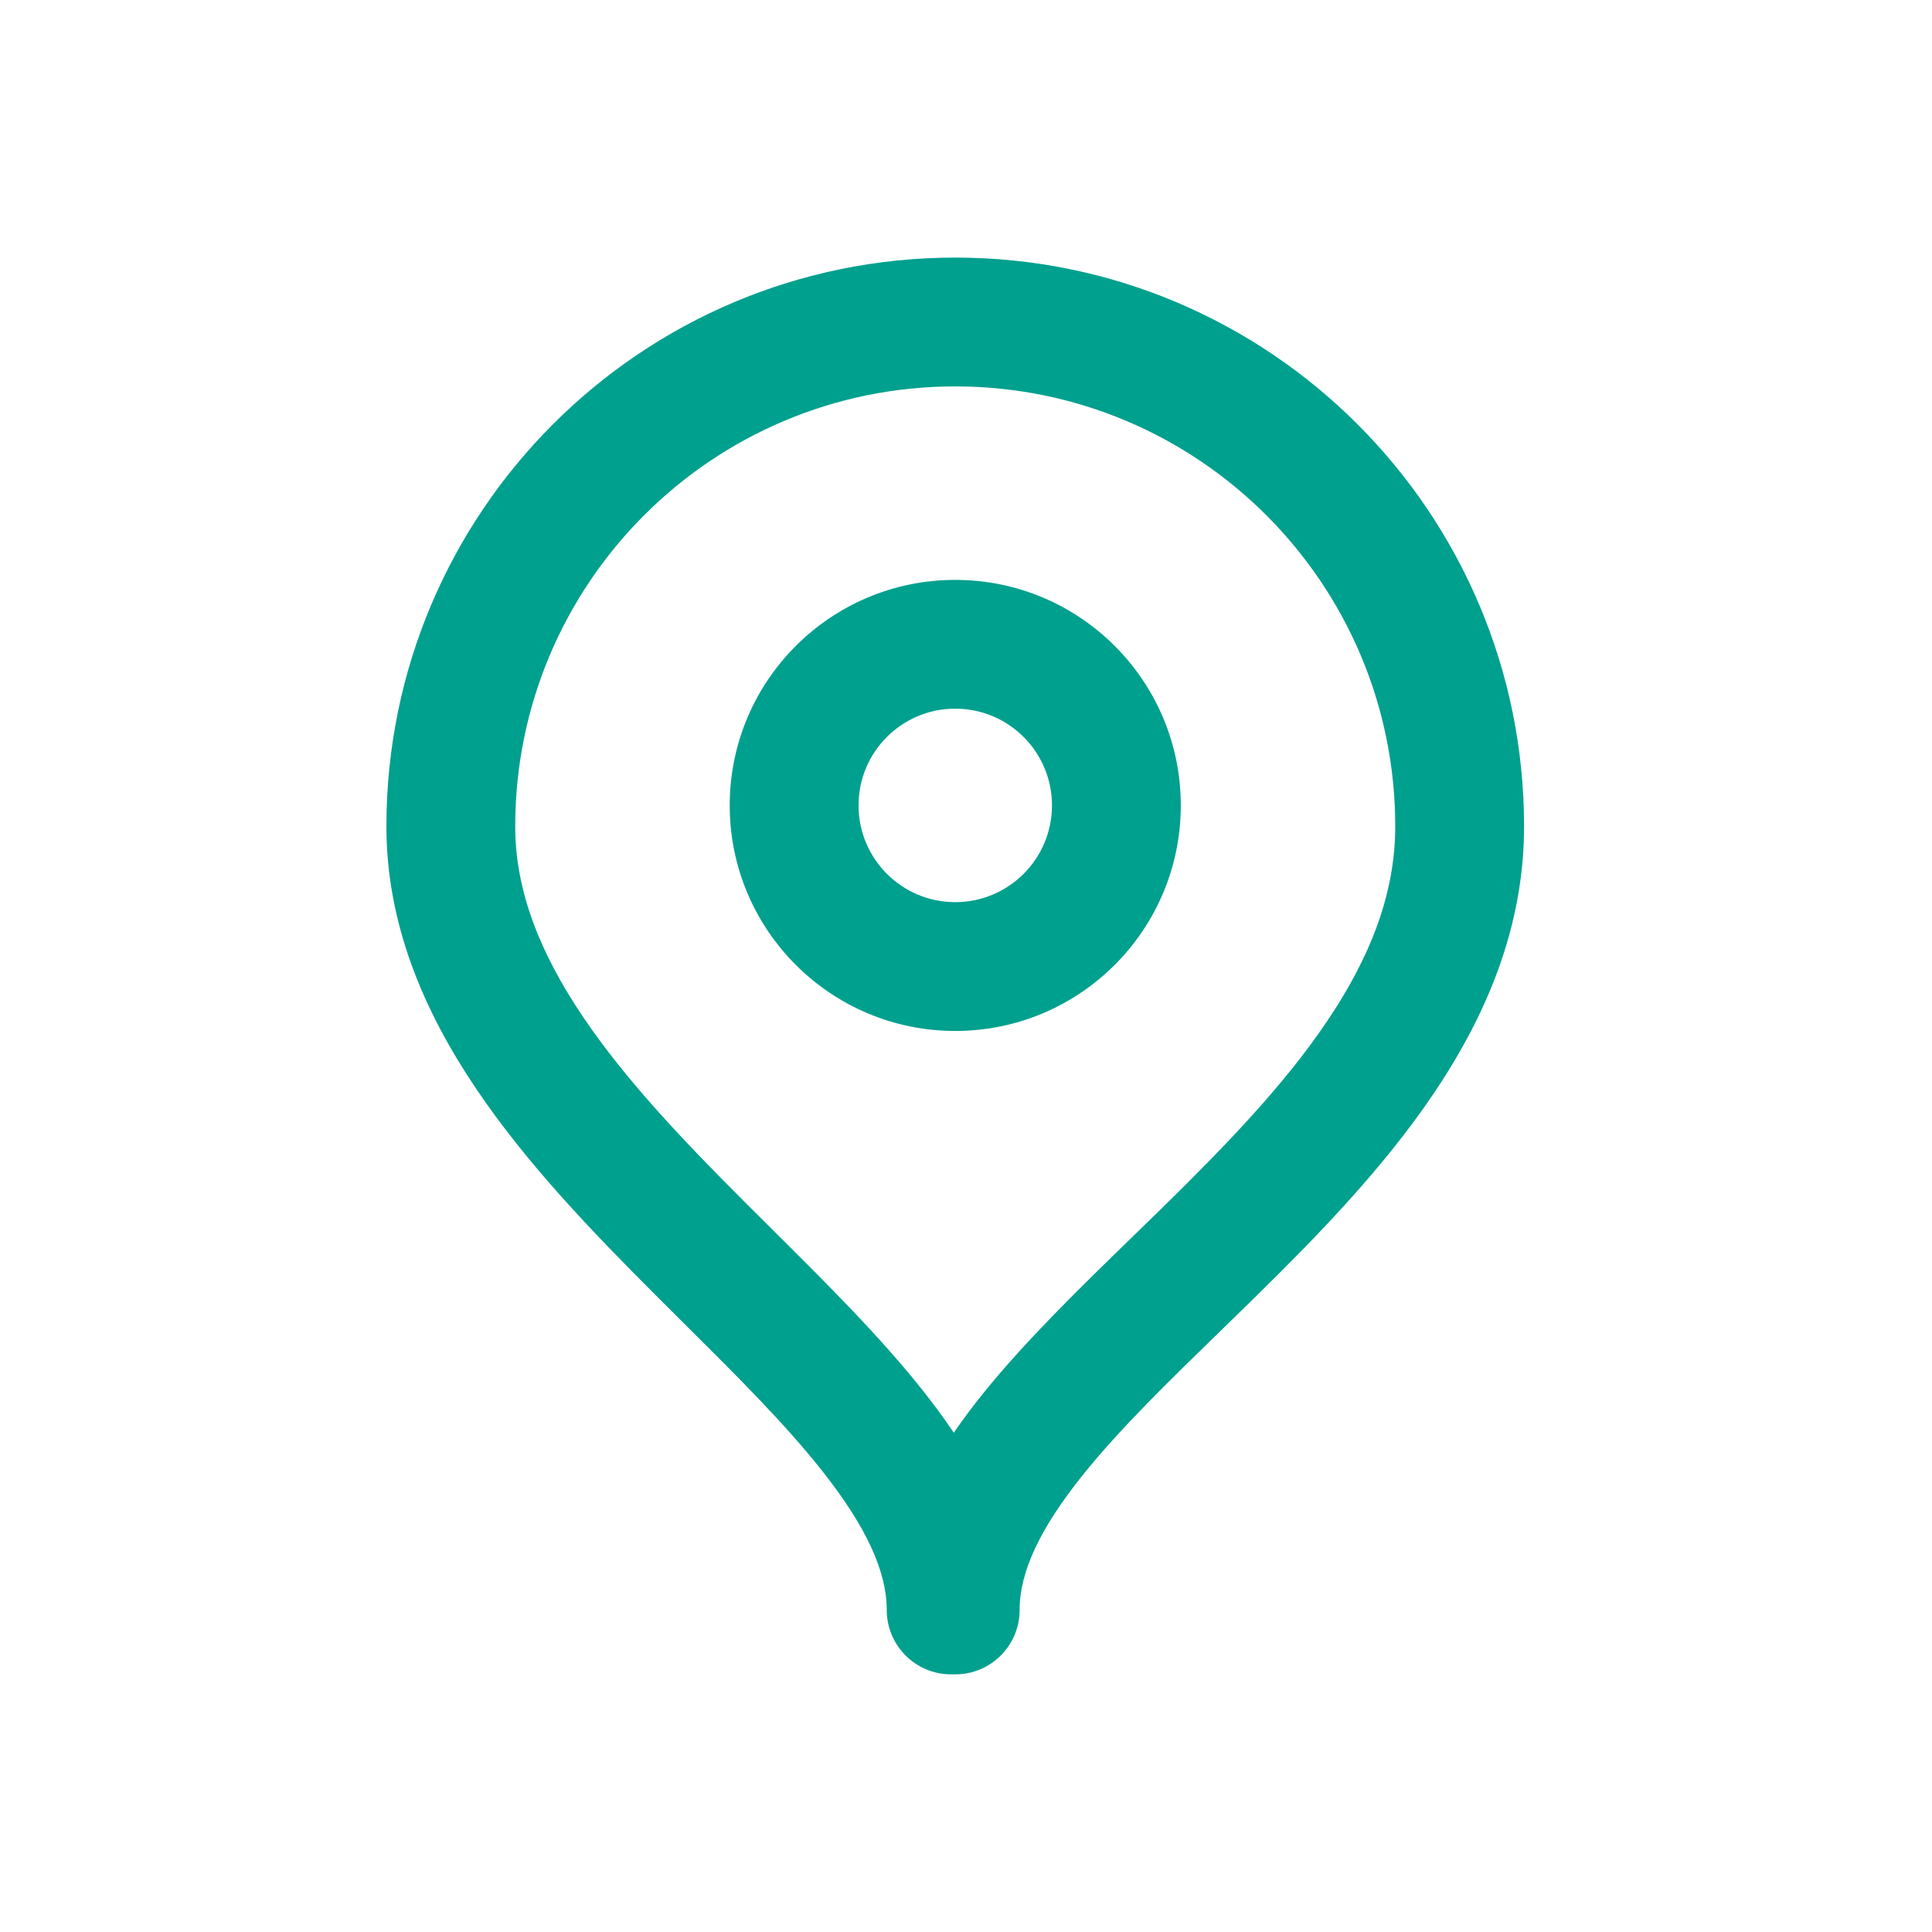 <svg width="40" height="40" viewBox="0 0 40 40" fill="none" xmlns="http://www.w3.org/2000/svg">
<path fill-rule="evenodd" clip-rule="evenodd" d="M19.777 8C14.745 8 10.667 12.079 10.667 17.11C10.667 18.435 11.174 19.719 12.059 21.035C12.95 22.361 14.16 23.629 15.456 24.924C15.64 25.108 15.826 25.294 16.014 25.48C17.108 26.567 18.238 27.689 19.12 28.807C19.338 29.082 19.549 29.368 19.747 29.663C19.944 29.375 20.155 29.097 20.372 28.828C21.245 27.748 22.36 26.663 23.442 25.611C23.652 25.407 23.86 25.205 24.066 25.004C25.369 23.725 26.587 22.467 27.482 21.134C28.37 19.815 28.887 18.5 28.887 17.11C28.887 12.079 24.808 8 19.777 8ZM8 17.11C8 10.606 13.273 5.333 19.777 5.333C26.281 5.333 31.554 10.606 31.554 17.11C31.554 19.201 30.766 21.029 29.695 22.622C28.633 24.202 27.239 25.627 25.933 26.908C25.707 27.129 25.485 27.345 25.268 27.557C24.185 28.61 23.209 29.56 22.446 30.504C21.526 31.643 21.11 32.547 21.11 33.333C21.11 34.069 20.513 34.666 19.777 34.666H19.692C18.956 34.666 18.359 34.069 18.359 33.333C18.359 32.539 17.942 31.618 17.027 30.459C16.254 29.479 15.257 28.489 14.156 27.394C13.964 27.203 13.768 27.008 13.57 26.81C12.276 25.516 10.896 24.087 9.845 22.522C8.787 20.948 8 19.148 8 17.11ZM19.777 14.672C18.671 14.672 17.775 15.569 17.775 16.675C17.775 17.781 18.671 18.678 19.777 18.678C20.884 18.678 21.78 17.781 21.78 16.675C21.78 15.569 20.884 14.672 19.777 14.672ZM15.108 16.675C15.108 14.096 17.199 12.006 19.777 12.006C22.356 12.006 24.447 14.096 24.447 16.675C24.447 19.254 22.356 21.345 19.777 21.345C17.199 21.345 15.108 19.254 15.108 16.675Z" fill="#00A08E"/>
</svg>
